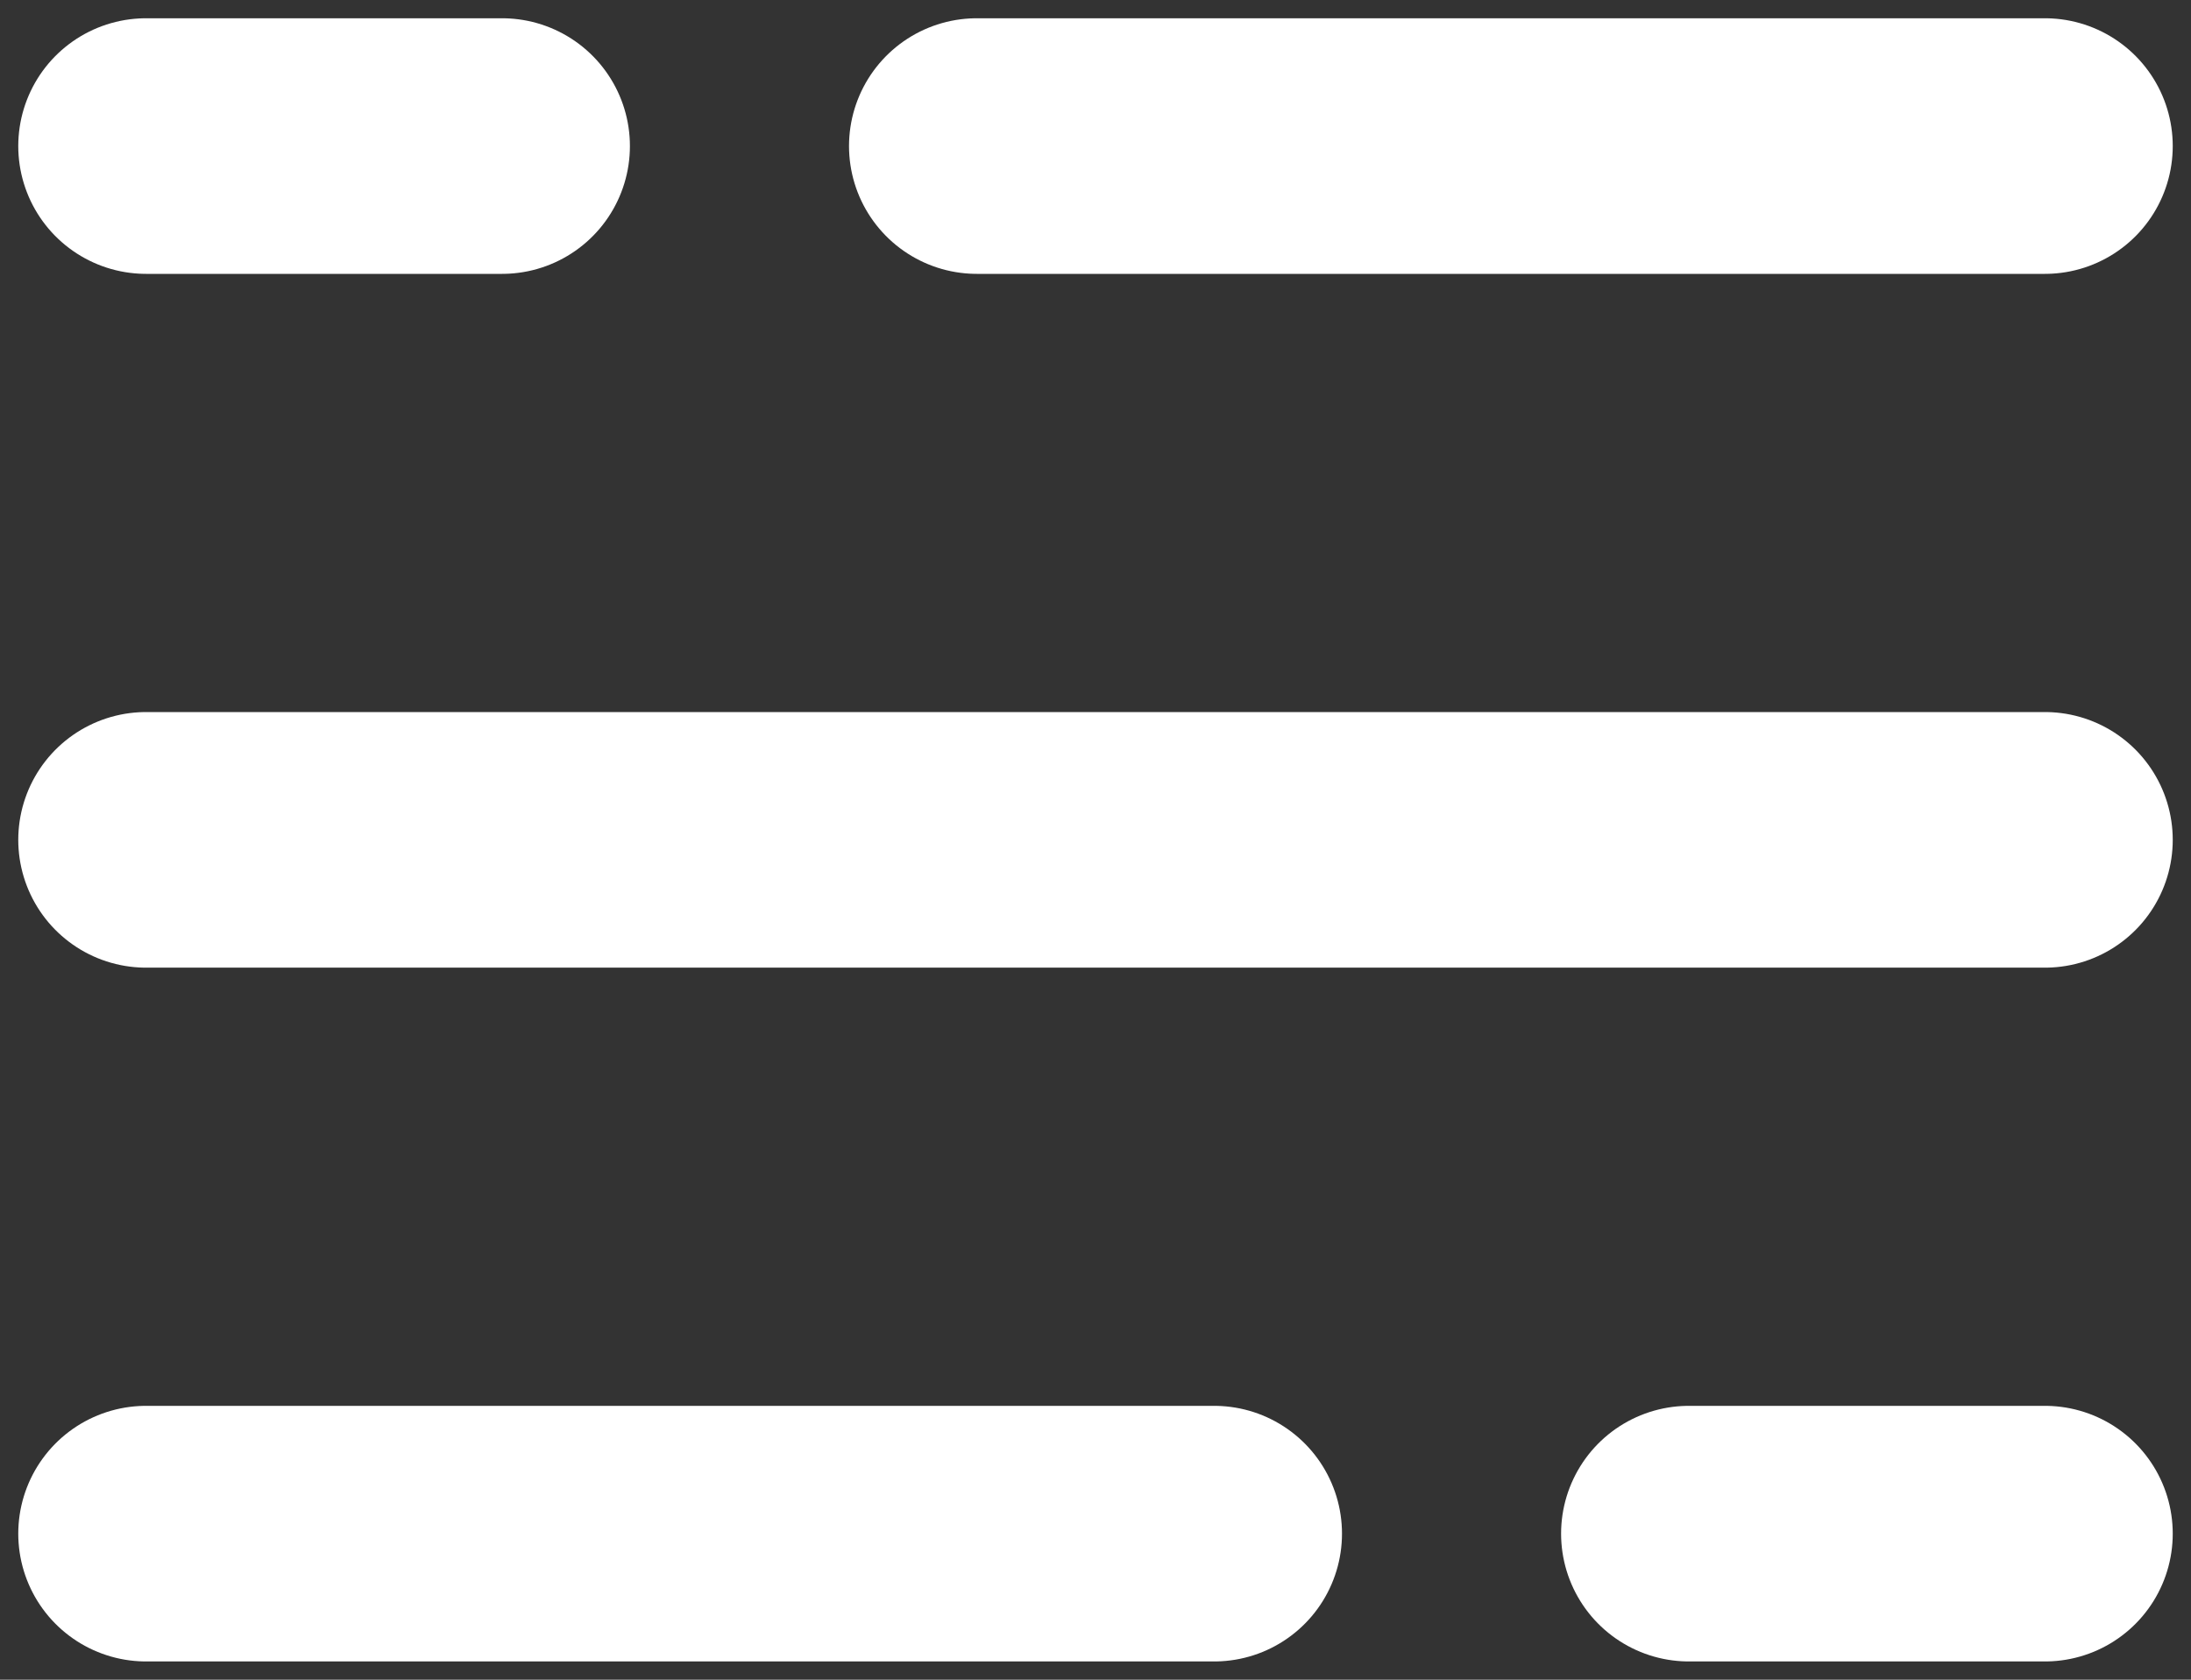 <svg width="30" height="23" viewBox="0 0 30 23" fill="none" xmlns="http://www.w3.org/2000/svg">
    <rect x="0" y="0" width="30" height="23" fill="#333333" stroke="none"/>
    <path d="M2 2H6.875M28 2H13.375M28 21H23.125M2 21H16.625M2 11.5H28" stroke="white" stroke-width="3.5" stroke-linecap="round"/>
</svg>
